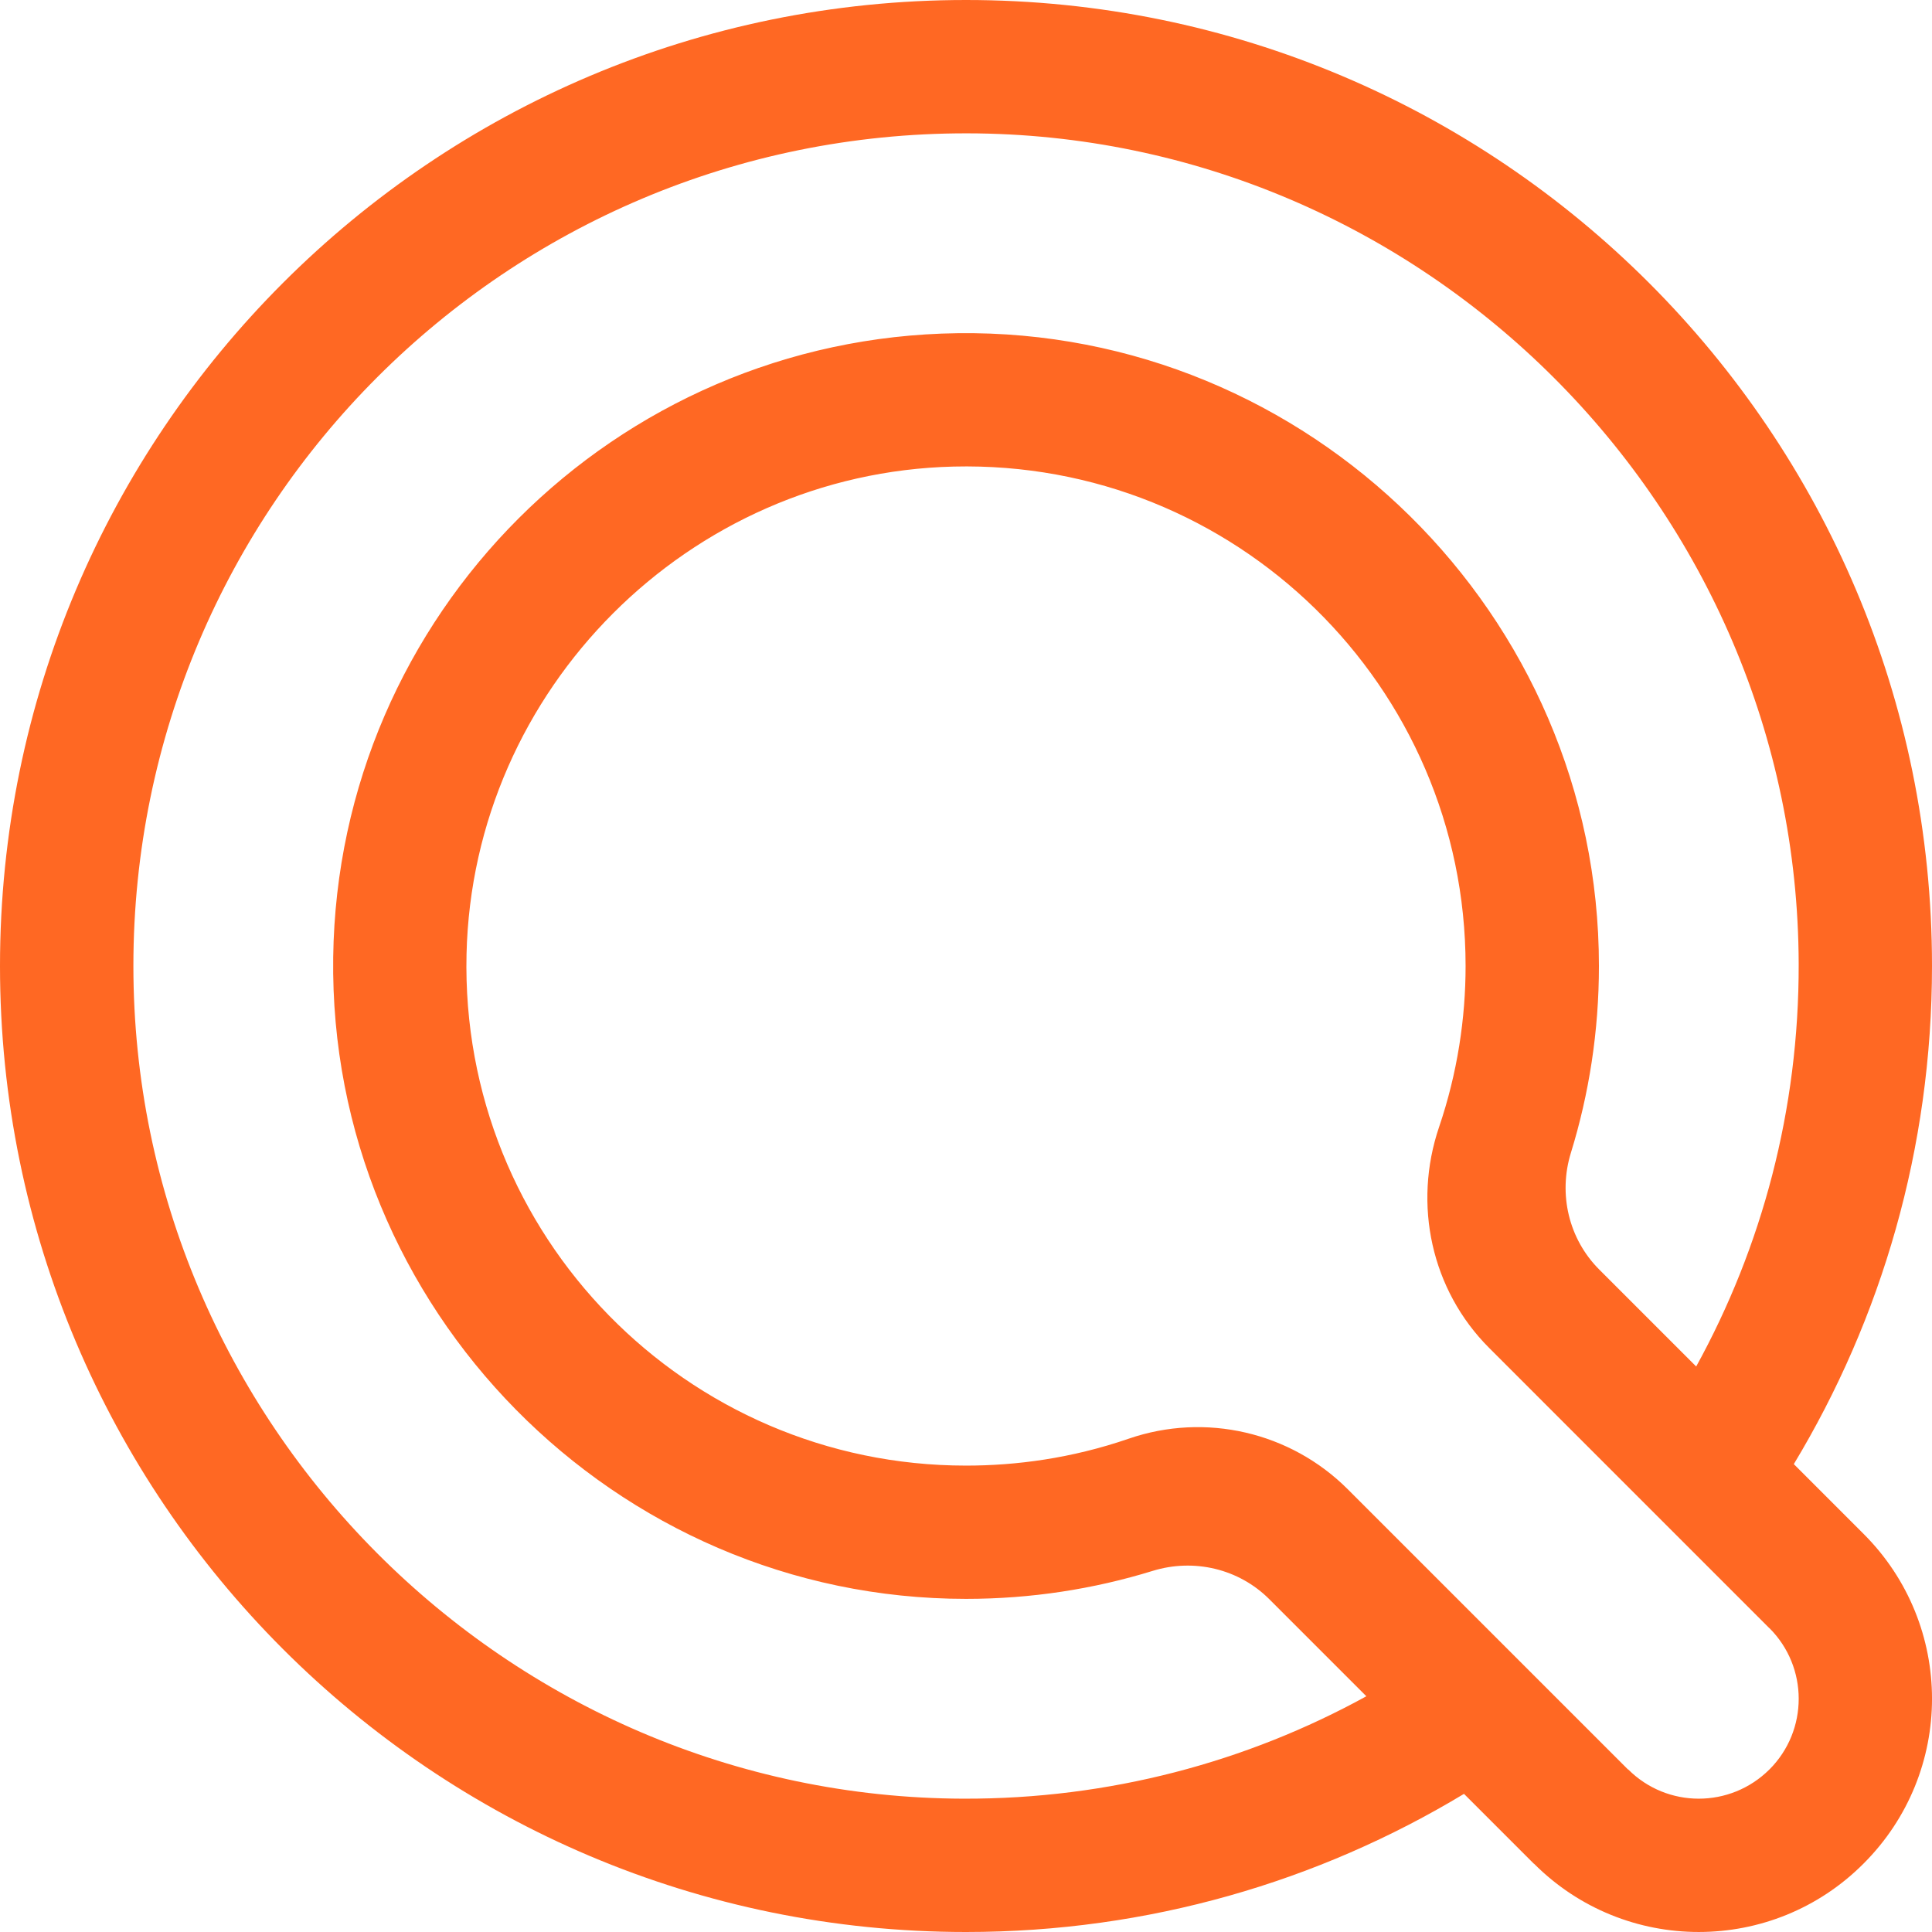 <?xml version="1.0" encoding="UTF-8"?>
<svg id="Layer_2" data-name="Layer 2" xmlns="http://www.w3.org/2000/svg" viewBox="0 0 1086.73 1086.73">
  <defs>
    <style>
      .cls-1 {
        fill: #ff6823;
        stroke-width: 0px;
      }
    </style>
  </defs>
  <g id="Layer_1-2" data-name="Layer 1">
    <path class="cls-1" d="M1009,823.55c49.34-81.8,77.73-177.68,77.73-280.2C1086.73,243.27,843.47,0,543.38,0S0,243.27,0,543.35s243.27,543.38,543.38,543.38c102.49,0,198.33-28.36,280.1-77.7l39.27,39.27.07-.03c51.18,51.28,134.28,51.28,185.42-.03,25.62-25.59,38.5-59.18,38.5-92.71s-12.88-67.16-38.47-92.71l-39.26-39.27ZM541.87,1011.74c-257.04-.81-466.92-211.5-466.84-468.54.08-258.77,210.03-468.51,468.93-468.2,256.91.31,467.18,210.32,467.78,467.23.19,82.09-20.71,159.28-57.65,226.41l-54.53-54.53c-17.18-17.18-23.12-42.44-15.95-65.66,10.25-33.22,15.77-68.51,15.77-105.1,0-197.62-163.13-358.51-360.74-355.93-192.78,2.52-348.58,158.23-351.22,350.95-2.71,197.64,158.3,360.98,355.96,360.98,36.53,0,71.79-5.5,104.98-15.74,23.21-7.16,48.47-1.22,65.64,15.96l54.56,54.56c-67.23,36.96-144.54,57.87-226.7,57.61ZM995.29,995.29c-21.98,21.92-57.51,21.95-79.47-.03l-.07.07-157.61-157.61c-32.27-32.27-80.11-43.33-123.26-28.47-32.16,11.08-63.41,15.14-91.51,15.14-157.41,0-284.62-129.42-280.95-287.69,3.45-149.07,124.98-270.68,274.06-274.26,158.35-3.79,287.9,123.43,287.9,280.92,0,29.19-4.53,60.01-14.91,90.57-14.79,43.56-4.39,91.71,28.14,124.24l74.28,74.3,83.37,83.37.03-.03c21.95,21.95,21.95,57.55,0,79.5Z"/>
  </g>
</svg>